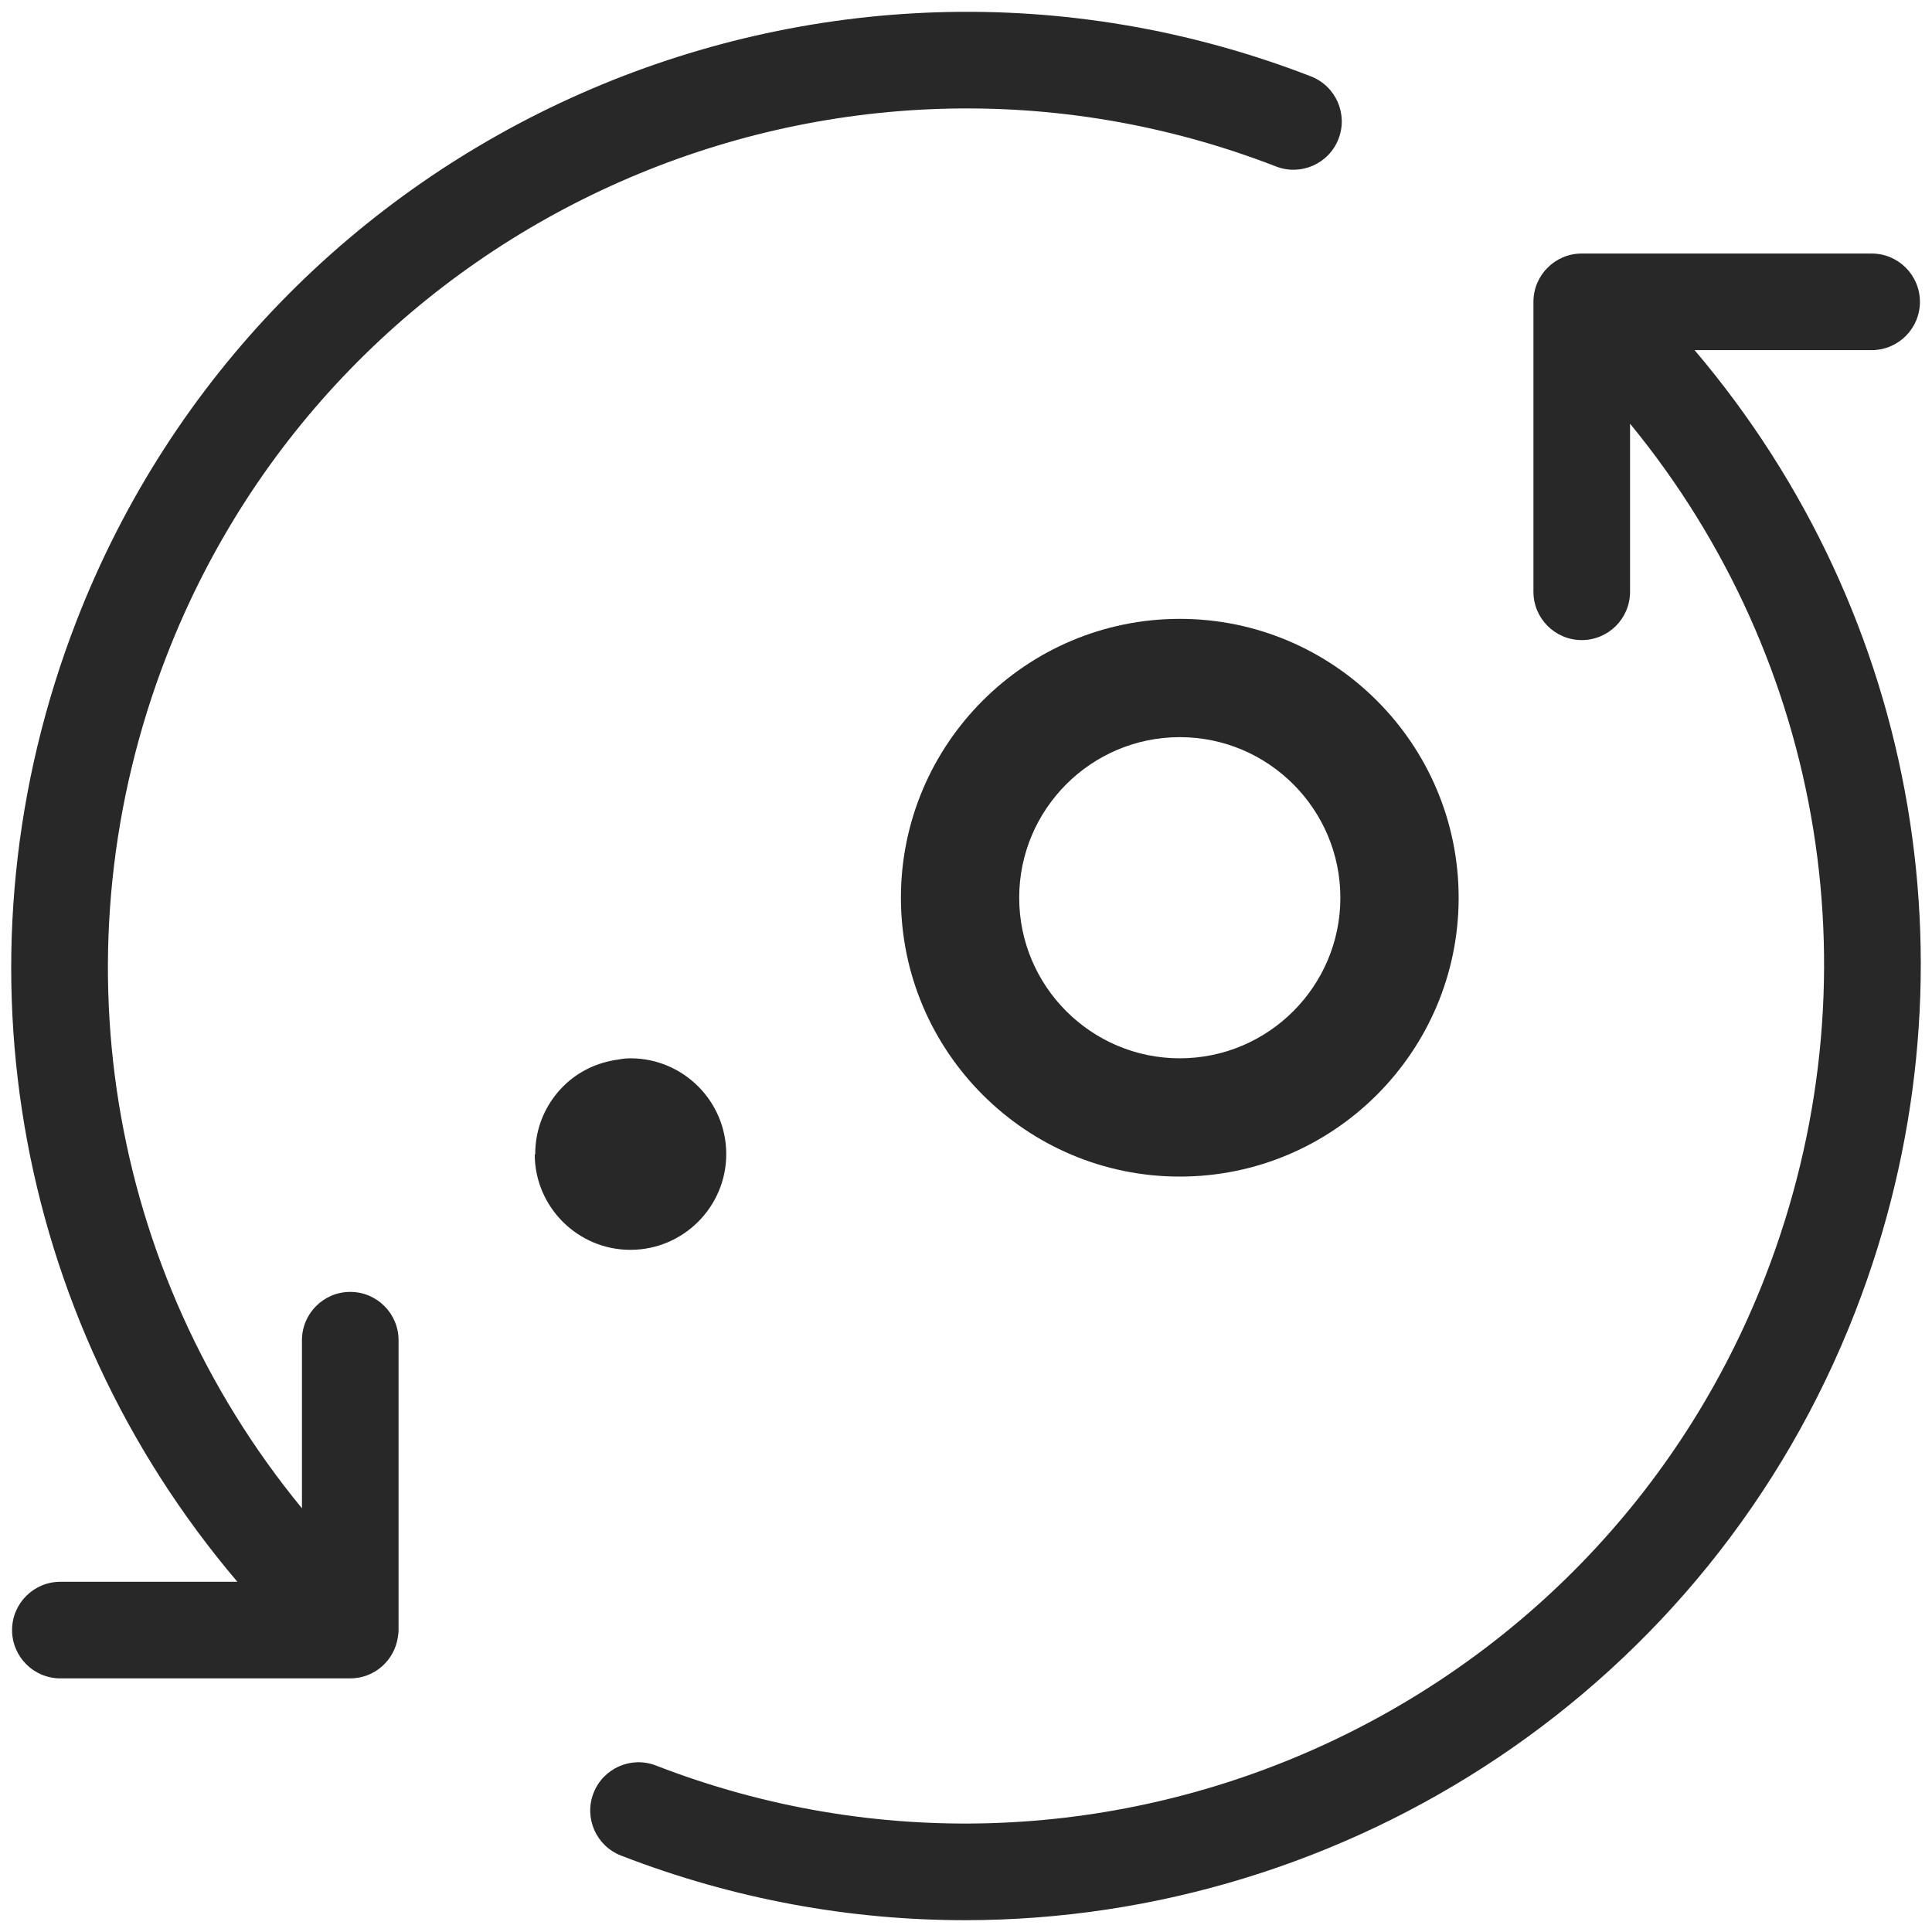 <?xml version="1.0" encoding="utf-8"?>
<!-- Generator: Adobe Illustrator 25.0.0, SVG Export Plug-In . SVG Version: 6.00 Build 0)  -->
<svg version="1.0" xmlns="http://www.w3.org/2000/svg" xmlns:xlink="http://www.w3.org/1999/xlink" x="0px" y="0px"
	 viewBox="0 0 140 140" enable-background="new 0 0 140 140" xml:space="preserve">
<g id="metabolism">
	<path fill="#282828" d="M25.381,93.616c-1.933,0-3.5,1.567-3.5,3.5v12.182C7.776,92.119,3.852,68.72,12.072,47.524
		C24.46,15.583,60.527-0.323,92.465,12.063c1.803,0.699,3.83-0.195,4.528-1.998c0.699-1.802-0.195-3.83-1.997-4.529
		C59.457-8.247,19.329,9.454,5.545,44.993C-3.744,68.947,0.9,95.43,17.201,114.622H4.375c-1.933,0-3.5,1.567-3.5,3.5
		s1.567,3.5,3.5,3.5h21.006c1.752,0,3.191-1.292,3.447-2.972c0-0.001,0-0.002,0-0.003c0.026-0.172,0.053-0.345,0.053-0.525V97.116
		C28.881,95.184,27.313,93.616,25.381,93.616z"/>
	<path fill="#282828" d="M122.795,25.372h12.83c1.933,0,3.5-1.567,3.5-3.5s-1.567-3.5-3.5-3.5h-21.006c-1.933,0-3.5,1.567-3.5,3.5
		v21.011c0,1.933,1.567,3.5,3.5,3.5s3.5-1.567,3.5-3.5V30.702c14.105,17.18,18.029,40.578,9.809,61.774
		c-12.388,31.942-48.454,47.844-80.393,35.462c-1.801-0.701-3.83,0.196-4.528,1.997c-0.699,1.803,0.195,3.83,1.997,4.528
		c8.188,3.176,16.62,4.681,24.917,4.681c27.715,0,53.926-16.786,64.534-44.137C143.745,71.052,139.099,44.565,122.795,25.372z"/>
	<path fill="#282828" d="M85.492,44.845c-11.143,0-20.208,9.065-20.208,20.207S74.349,85.26,85.492,85.26
		c11.142,0,20.207-9.065,20.207-20.207S96.634,44.845,85.492,44.845z M85.492,76.689c-6.416,0-11.637-5.22-11.637-11.636
		s5.221-11.636,11.637-11.636c6.416,0,11.636,5.22,11.636,11.636S91.909,76.689,85.492,76.689z"/>
	<path fill="#282828" d="M45.698,76.689L45.698,76.689c-0.001-0.001-0.002,0-0.003,0c-0.002,0-0.004,0-0.007,0
		c-0.297,0-0.587,0.03-0.867,0.088c-1.516,0.196-2.924,0.854-4.02,1.956c-1.305,1.313-2.022,3.055-2.017,4.906
		c0,0.005,0.002,0.01,0.002,0.015l-0.037,0c0.011,3.816,3.119,6.914,6.933,6.914c0.005,0,0.011,0,0.017,0
		c0.004,0,0.007-0.001,0.01-0.001c3.817-0.012,6.918-3.12,6.918-6.939C52.626,79.805,49.519,76.695,45.698,76.689z"/>
</g>
<g id="digestive">
</g>
<g id="anti-bact">
</g>
<g id="anti-parasite">
</g>
<g id="arrow-down">
</g>
<g id="arrow-up">
</g>
<g id="arrow-left">
</g>
<g id="arrow-right">
</g>
<g id="double-arrow-down">
</g>
<g id="double-arrow-up">
</g>
<g id="double-arrow-left">
</g>
<g id="double-arrow-right">
</g>
<g id="circle_x5F_check">
</g>
<g id="circle_x5F_attention">
</g>
<g id="attentionbubble">
</g>
<g id="infobubble">
</g>
<g id="tailored">
</g>
<g id="contactpartner">
</g>
<g id="curve">
</g>
<g id="lightnig">
</g>
<g id="focused">
</g>
<g id="fingerprint">
</g>
<g id="global_reach">
</g>
<g id="label">
</g>
<g id="question">
</g>
<g id="veterinarian">
</g>
<g id="expert">
</g>
<g id="transportation_1_">
</g>
<g id="exchange">
</g>
<g id="objective">
</g>
<g id="download">
</g>
<g id="globally-connected">
</g>
<g id="idea">
</g>
<g id="check-batch">
</g>
<g id="settings">
</g>
<g id="globally">
</g>
<g id="made-in-germany">
</g>
<g id="no-3">
</g>
<g id="no-2">
</g>
<g id="no-1">
</g>
<g id="mycotoxins">
</g>
<g id="feed-change">
</g>
<g id="high-temperatures">
</g>
<g id="transportation">
</g>
<g id="new-habitat">
</g>
<g id="disease">
</g>
<g id="HELPER">
</g>
</svg>
